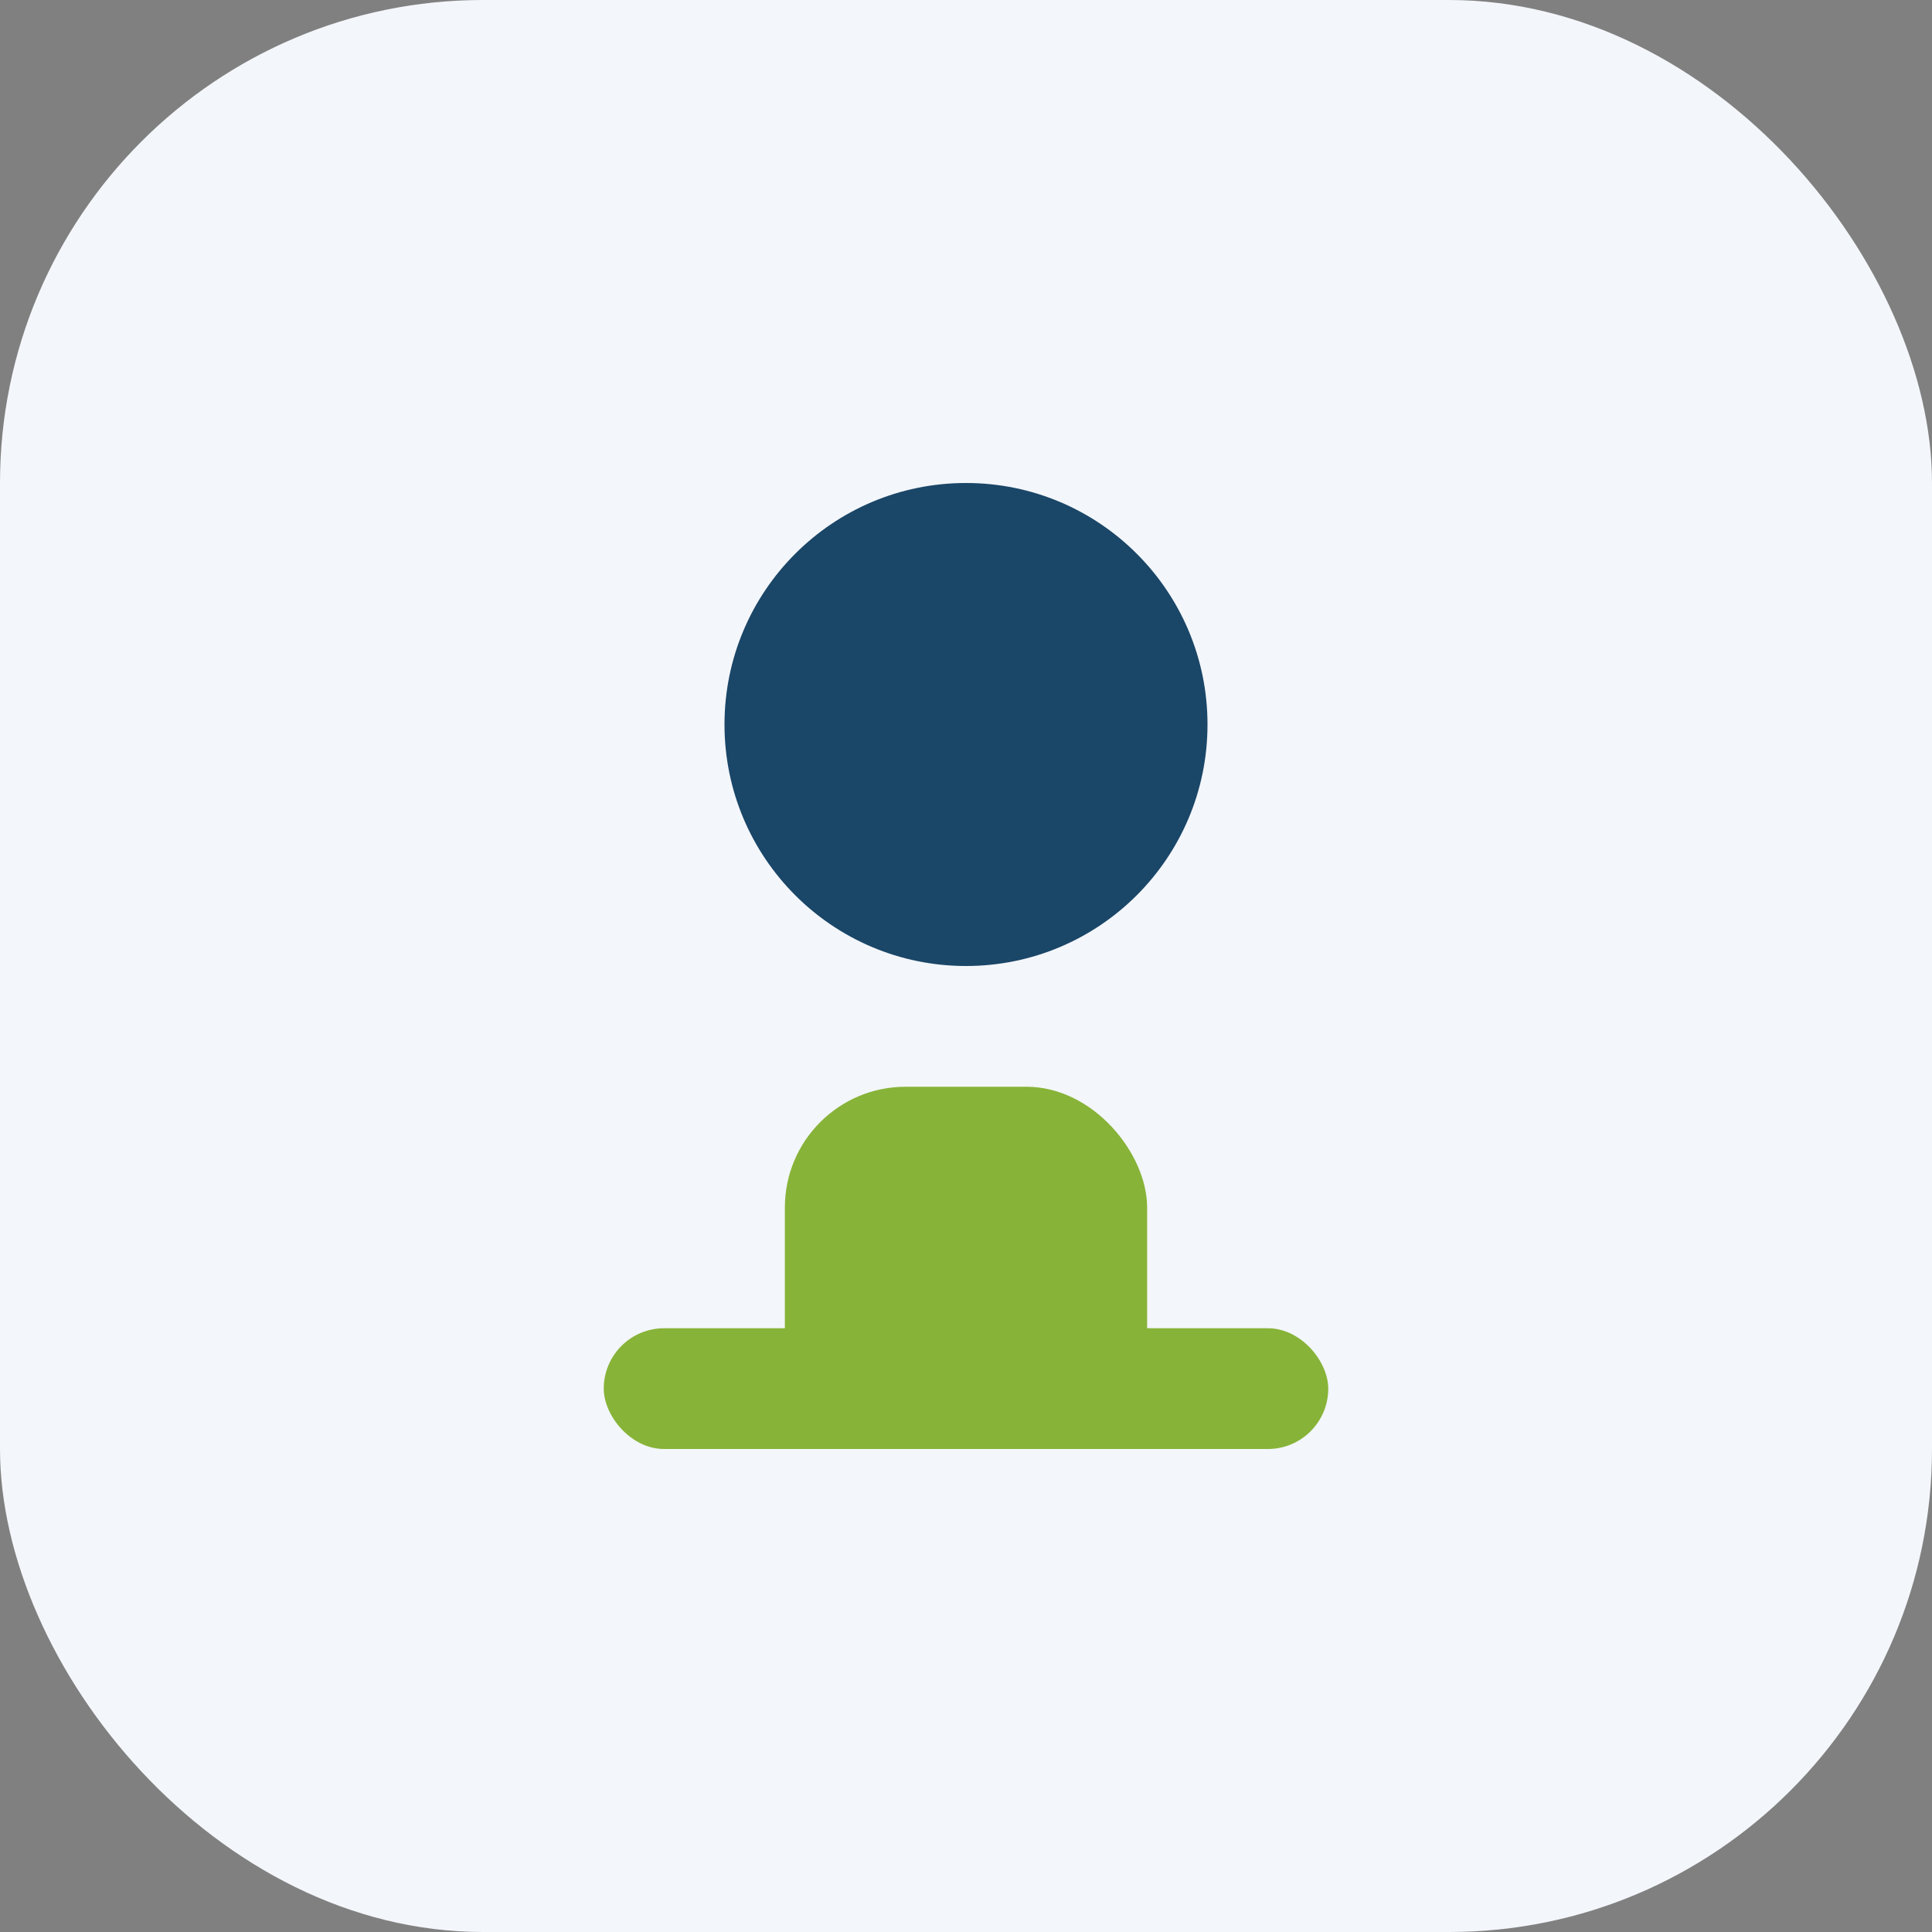 <?xml version="1.0" encoding="UTF-8"?>
<svg xmlns="http://www.w3.org/2000/svg" width="32" height="32" viewBox="0 0 32 32"><rect x="0" y="0" width="32" height="32" fill="#808080" stroke="none"/><rect width="32" height="32" rx="8" fill="#F3F6FA"/><circle cx="16" cy="12" r="4" fill="#1A4668"/><rect x="13" y="18" width="6" height="6" rx="2" fill="#87B338"/><rect x="10" y="22" width="12" height="2" rx="1" fill="#87B338"/></svg>